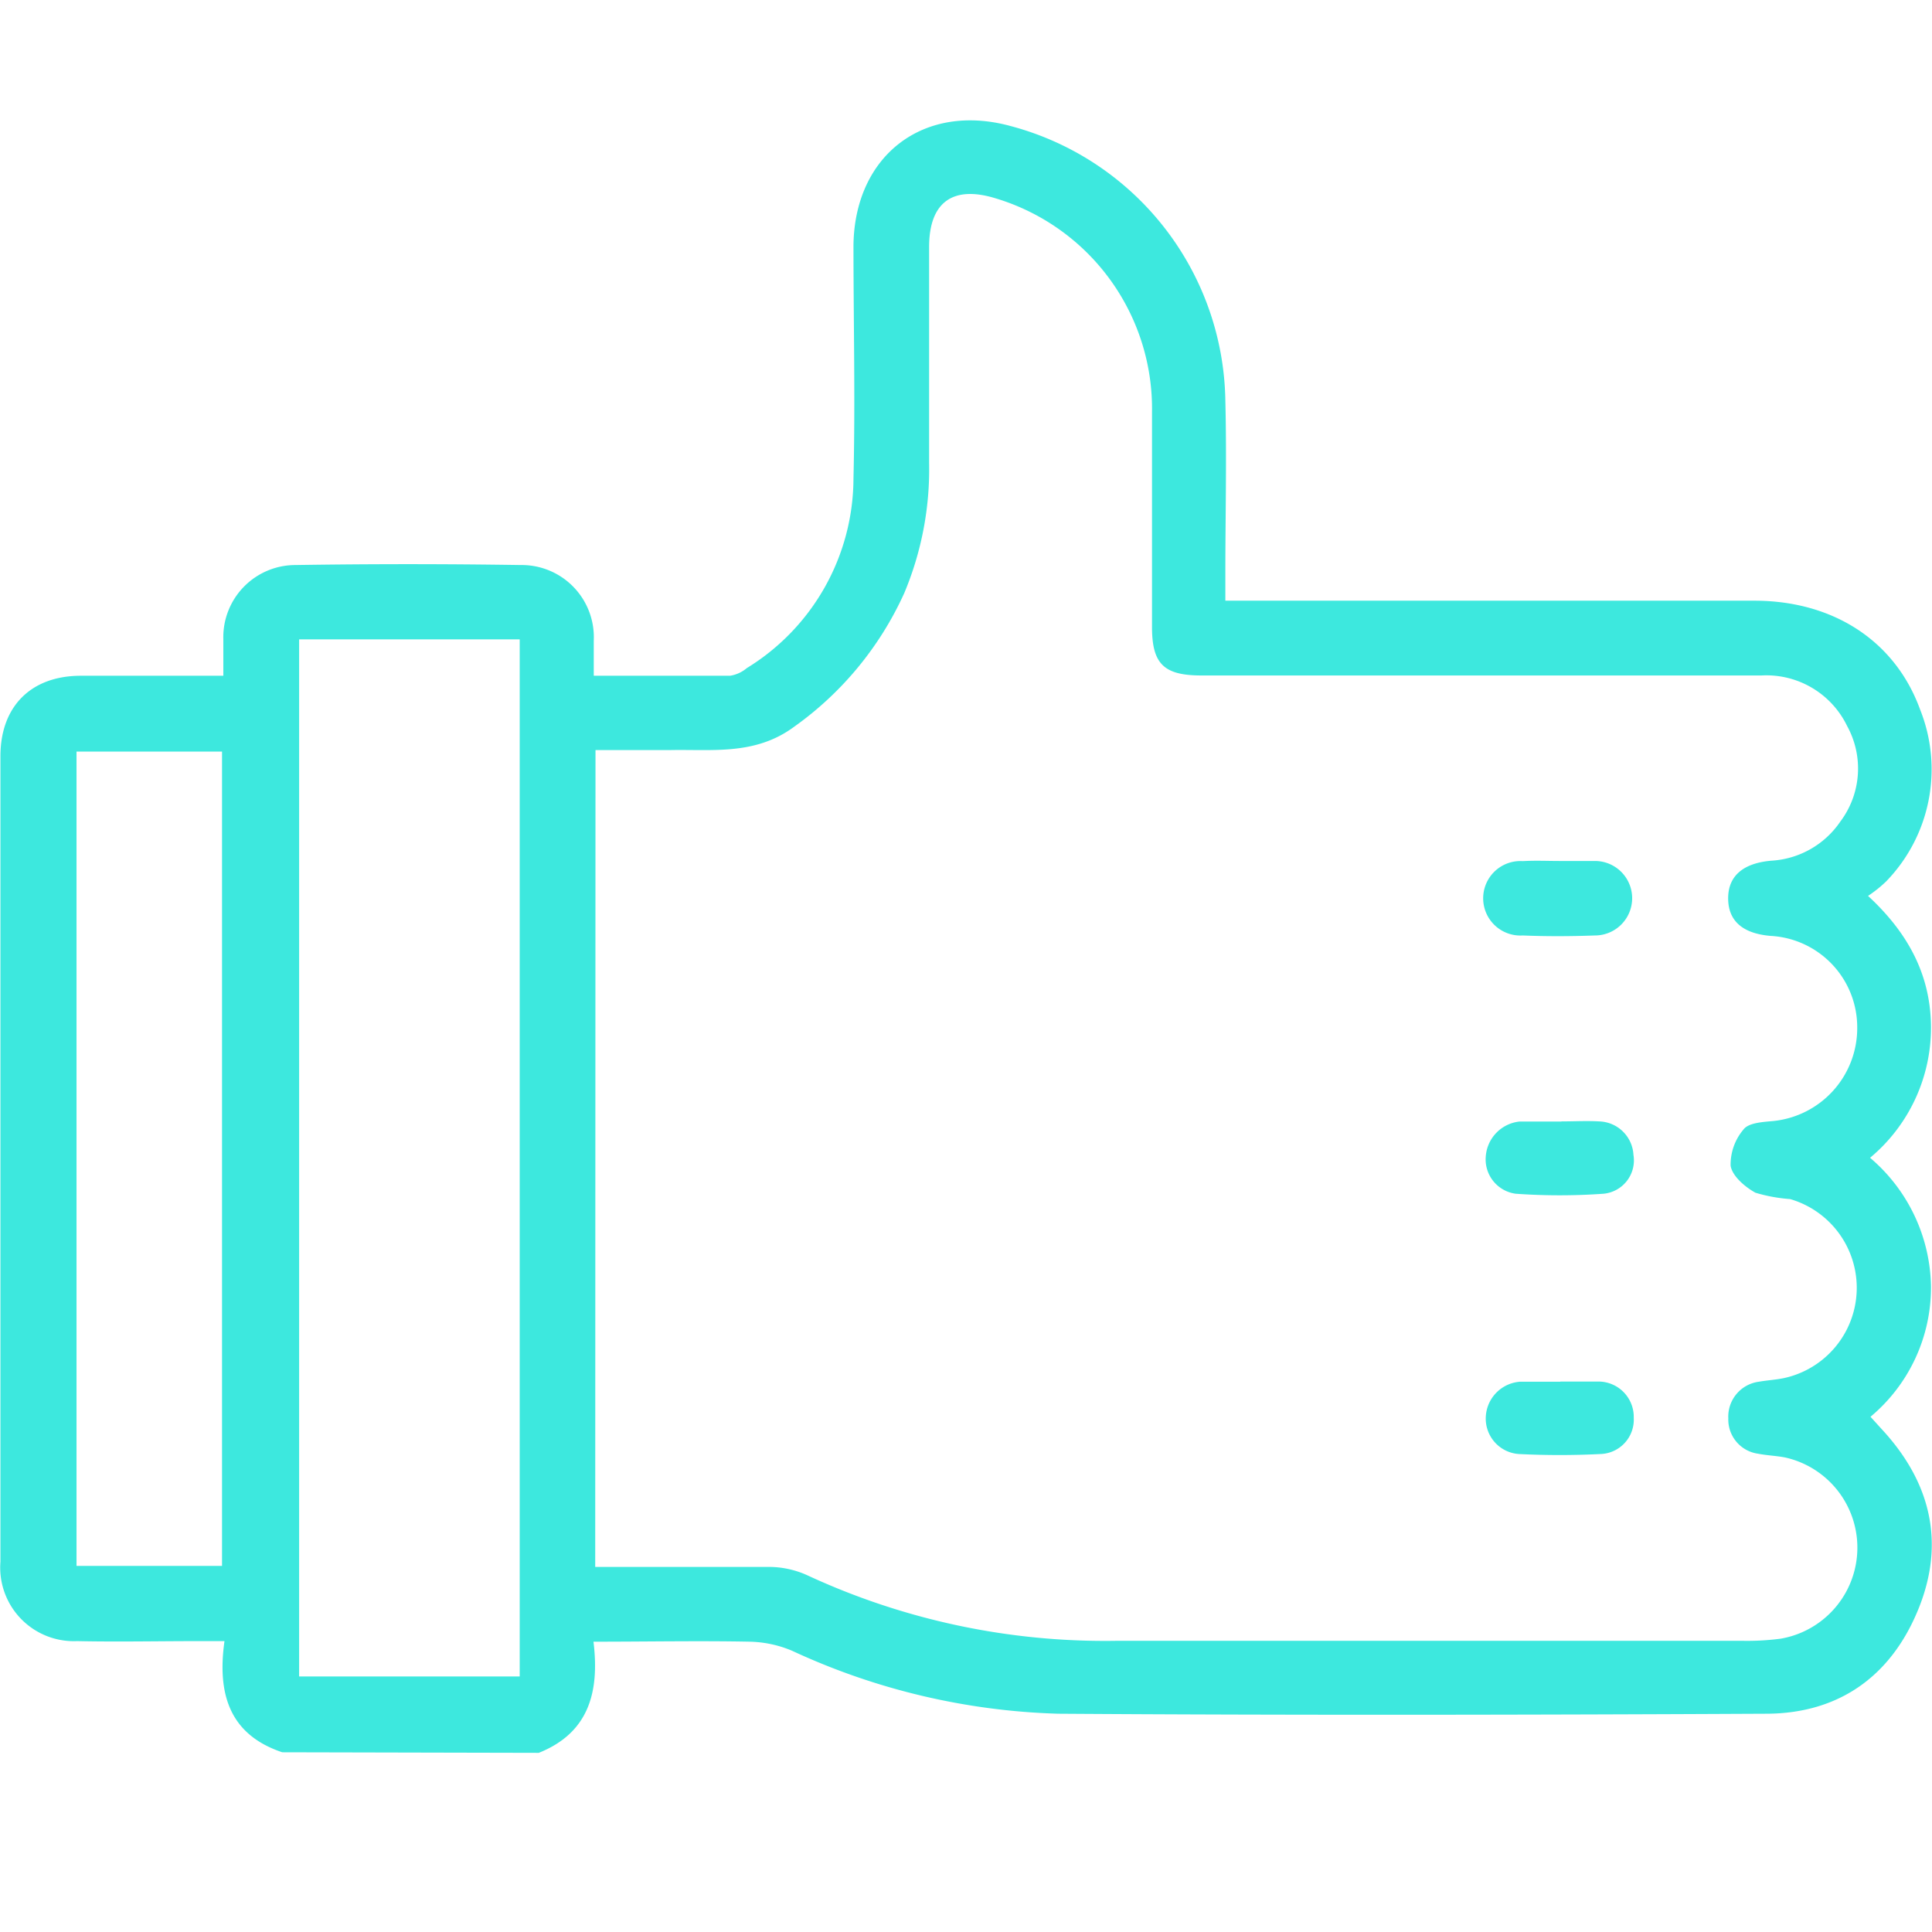 <svg id="Capa_1" data-name="Capa 1" xmlns="http://www.w3.org/2000/svg" viewBox="0 0 133.83 133.84"><defs><style>.cls-1{fill:#3de8de;}</style></defs><title>ahorro de costes</title><path class="cls-1" d="M19.55,121.38c-3.67-1.23-4.51-4.06-4-7.7H13.78c-2.82,0-5.64.06-8.45,0a5.1,5.1,0,0,1-5.3-5.5q0-27.9,0-55.8c0-3.44,2.11-5.55,5.52-5.57h9.92c0-.91,0-1.72,0-2.53a5,5,0,0,1,5-5.14q7.79-.12,15.59,0a5,5,0,0,1,5.07,5.24c0,.76,0,1.53,0,2.43,3.25,0,6.35,0,9.44,0a2.35,2.35,0,0,0,1.16-.53,15.46,15.46,0,0,0,7.39-13.14c.13-5.38,0-10.78,0-16.17C59.21,10.74,64,7.09,70,8.73a20,20,0,0,1,14.88,19c.1,4,0,8.06,0,12.09v1.79h36.64c5.48,0,9.77,2.8,11.49,7.55a11.15,11.15,0,0,1-2.36,11.9,8.93,8.93,0,0,1-1.25,1c2.78,2.57,4.34,5.48,4.36,9.08a11.73,11.73,0,0,1-4.22,9.06,11.93,11.93,0,0,1,4.22,8.94,11.67,11.67,0,0,1-4.19,9l.77.85c3.39,3.65,4.43,7.86,2.54,12.49s-5.49,7.2-10.48,7.23c-16.37.08-32.73.11-49.1,0a47,47,0,0,1-18.43-4.36,7.94,7.94,0,0,0-2.93-.63c-3.53-.07-7.07,0-10.83,0,.43,3.5-.33,6.32-3.79,7.7Zm21.68-12.84c4.1,0,8,0,12,0a6.5,6.5,0,0,1,2.65.56,49,49,0,0,0,21.45,4.56c14.47,0,28.94,0,43.41,0a17.63,17.63,0,0,0,2.62-.15,6.4,6.4,0,0,0,.3-12.55c-.62-.12-1.26-.14-1.87-.26a2.39,2.39,0,0,1-2.07-2.45,2.44,2.44,0,0,1,2.13-2.54c.57-.1,1.16-.13,1.73-.25A6.4,6.4,0,0,0,124,83.06a11.11,11.11,0,0,1-2.4-.44c-.73-.4-1.61-1.16-1.72-1.87a3.76,3.76,0,0,1,.9-2.52c.33-.43,1.22-.5,1.87-.56a6.47,6.47,0,0,0,6-6.51,6.34,6.34,0,0,0-6-6.33c-1.89-.16-2.92-1-2.94-2.56s1-2.48,3-2.65a6.21,6.21,0,0,0,4.77-2.71,6.11,6.11,0,0,0,.47-6.62,6.21,6.21,0,0,0-5.93-3.5H83.22c-2.6,0-3.42-.8-3.42-3.36,0-5,0-9.91,0-14.86A15.22,15.22,0,0,0,68.87,13.71c-2.9-.86-4.5.33-4.51,3.37,0,5,0,10,0,15a22.16,22.16,0,0,1-1.72,9A23,23,0,0,1,55,50.35c-2.71,2-5.7,1.54-8.66,1.61-1.68,0-3.36,0-5.09,0ZM20.72,44.29v71.84H36V44.29Zm-5.34,64.18V52.06H5.3v56.41Z"/><path class="cls-1" d="M108,59.64c.83,0,1.66,0,2.48,0a2.58,2.58,0,1,1,0,5.16c-1.65.06-3.31.07-5,0a2.58,2.58,0,1,1,0-5.15C106.37,59.6,107.2,59.64,108,59.64Z"/><path class="cls-1" d="M108.16,77.68c.87,0,1.75-.05,2.62,0A2.45,2.45,0,0,1,113.15,80a2.32,2.32,0,0,1-2.07,2.69,42.68,42.68,0,0,1-6.09,0,2.4,2.4,0,0,1-2.07-2.59,2.62,2.62,0,0,1,2.33-2.41h2.91Z"/><path class="cls-1" d="M108.08,95.7c.88,0,1.75,0,2.62,0a2.45,2.45,0,0,1,2.47,2.51,2.38,2.38,0,0,1-2.3,2.51,56.44,56.44,0,0,1-5.67,0,2.46,2.46,0,0,1-2.28-2.55,2.56,2.56,0,0,1,2.4-2.46h2.76Z"/></svg>